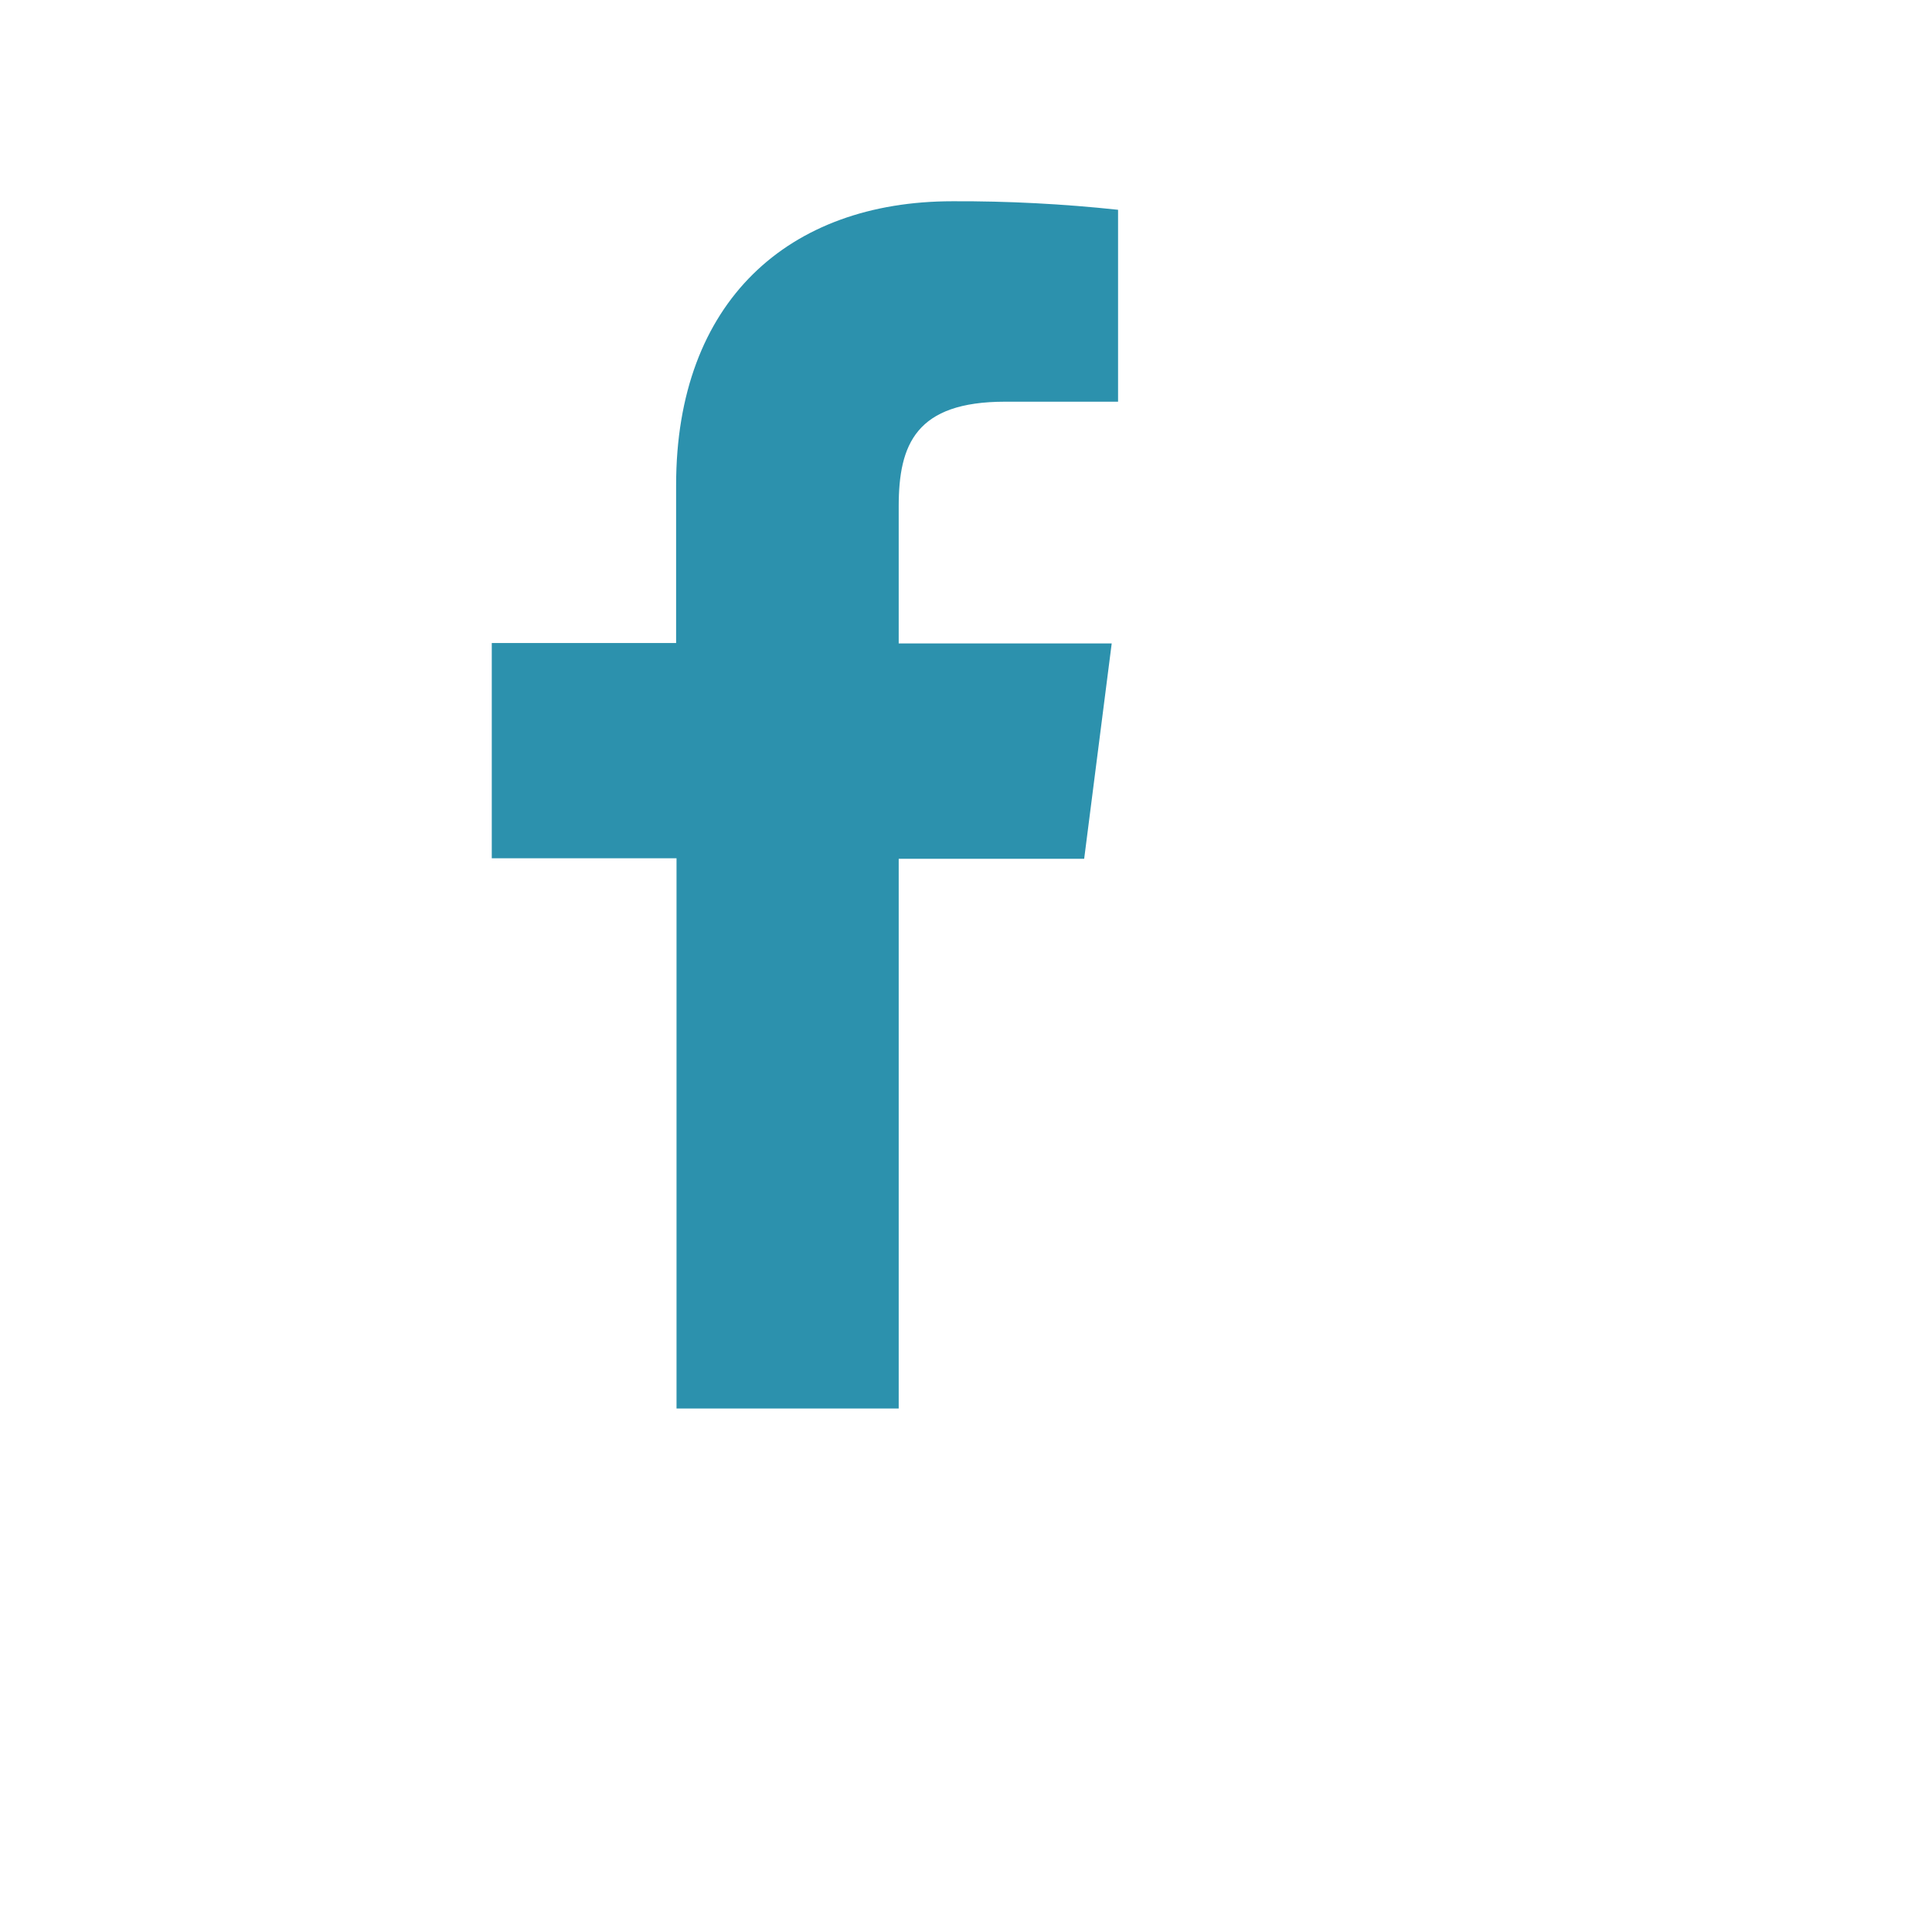 <svg width="24" height="24" viewBox="0 0 24 24" fill="none" xmlns="http://www.w3.org/2000/svg">
<path d="M11.164 17.497V10.668H13.468L13.81 7.993H11.164V6.29C11.164 5.518 11.379 4.99 12.486 4.99H13.889V2.606C13.207 2.533 12.52 2.497 11.834 2.5C9.797 2.5 8.399 3.743 8.399 6.026V7.988H6.109V10.662H8.404V17.497H11.164Z" fill="#2C91AD"/>
</svg>

